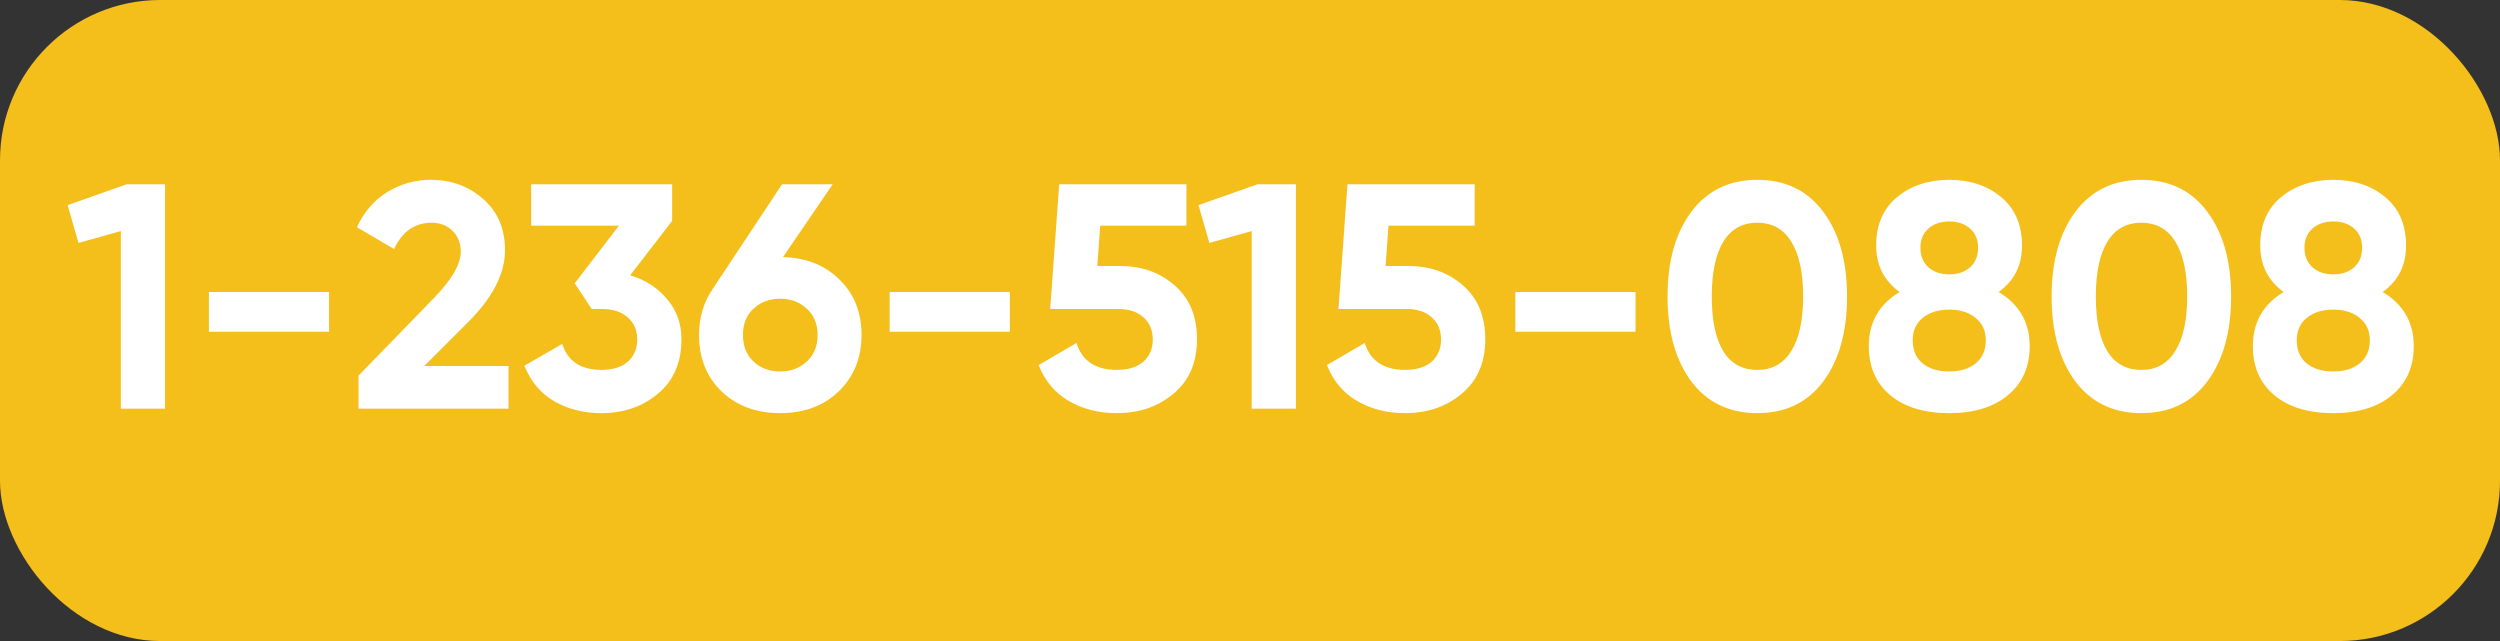<svg width="156" height="40" viewBox="0 0 156 40" fill="none" xmlns="http://www.w3.org/2000/svg">
<rect x="0" y="0" width="156" height="40" fill="#333333" stroke="none"/>
<rect width="156" height="40" rx="10" fill="#F4BE1B"/>
<path d="M7.9 11.5H10.3V25.5H7.54V14.42L4.9 15.16L4.22 12.8L7.9 11.5ZM13.034 20.7V18.22H20.534V20.7H13.034ZM22.372 25.5V23.44L27.152 18.52C28.219 17.4 28.752 16.467 28.752 15.72C28.752 15.173 28.579 14.733 28.232 14.4C27.899 14.067 27.465 13.9 26.932 13.9C25.879 13.9 25.099 14.447 24.592 15.54L22.272 14.18C22.712 13.22 23.345 12.487 24.172 11.98C24.999 11.473 25.905 11.22 26.892 11.22C28.159 11.22 29.245 11.62 30.152 12.42C31.059 13.207 31.512 14.273 31.512 15.62C31.512 17.073 30.745 18.567 29.212 20.1L26.472 22.84H31.732V25.5H22.372ZM39.322 17.18C40.268 17.46 41.035 17.953 41.622 18.66C42.222 19.353 42.522 20.193 42.522 21.18C42.522 22.62 42.035 23.747 41.062 24.56C40.102 25.373 38.922 25.78 37.522 25.78C36.428 25.78 35.448 25.533 34.582 25.04C33.728 24.533 33.108 23.793 32.722 22.82L35.082 21.46C35.428 22.54 36.242 23.08 37.522 23.08C38.228 23.08 38.775 22.913 39.162 22.58C39.562 22.233 39.762 21.767 39.762 21.18C39.762 20.607 39.562 20.147 39.162 19.8C38.775 19.453 38.228 19.28 37.522 19.28H36.922L35.862 17.68L38.622 14.08H33.142V11.5H41.942V13.78L39.322 17.18ZM48.86 16.04C50.313 16.08 51.493 16.553 52.4 17.46C53.307 18.353 53.76 19.5 53.76 20.9C53.76 22.327 53.287 23.5 52.34 24.42C51.394 25.327 50.173 25.78 48.68 25.78C47.187 25.78 45.967 25.327 45.02 24.42C44.087 23.513 43.62 22.34 43.62 20.9C43.62 19.833 43.894 18.893 44.44 18.08L48.8 11.5H51.96L48.86 16.04ZM47.02 22.56C47.46 22.973 48.014 23.18 48.68 23.18C49.347 23.18 49.9 22.973 50.34 22.56C50.794 22.147 51.02 21.593 51.02 20.9C51.02 20.22 50.794 19.673 50.34 19.26C49.9 18.847 49.347 18.64 48.68 18.64C48.014 18.64 47.46 18.847 47.02 19.26C46.58 19.66 46.36 20.207 46.36 20.9C46.36 21.593 46.58 22.147 47.02 22.56ZM55.515 20.7V18.22H63.015V20.7H55.515ZM69.912 16.6C71.259 16.6 72.392 17.007 73.312 17.82C74.233 18.62 74.692 19.74 74.692 21.18C74.692 22.62 74.206 23.747 73.233 24.56C72.272 25.373 71.093 25.78 69.692 25.78C68.559 25.78 67.559 25.527 66.692 25.02C65.826 24.513 65.199 23.767 64.812 22.78L67.172 21.4C67.519 22.52 68.359 23.08 69.692 23.08C70.399 23.08 70.946 22.913 71.332 22.58C71.733 22.233 71.933 21.767 71.933 21.18C71.933 20.607 71.739 20.147 71.353 19.8C70.966 19.453 70.439 19.28 69.772 19.28H65.532L66.093 11.5H74.032V14.08H68.653L68.472 16.6H69.912ZM78.466 11.5H80.866V25.5H78.106V14.42L75.466 15.16L74.786 12.8L78.466 11.5ZM87.901 16.6C89.247 16.6 90.381 17.007 91.301 17.82C92.221 18.62 92.681 19.74 92.681 21.18C92.681 22.62 92.194 23.747 91.221 24.56C90.261 25.373 89.081 25.78 87.681 25.78C86.547 25.78 85.547 25.527 84.681 25.02C83.814 24.513 83.187 23.767 82.801 22.78L85.161 21.4C85.507 22.52 86.347 23.08 87.681 23.08C88.387 23.08 88.934 22.913 89.321 22.58C89.721 22.233 89.921 21.767 89.921 21.18C89.921 20.607 89.727 20.147 89.341 19.8C88.954 19.453 88.427 19.28 87.761 19.28H83.521L84.081 11.5H92.021V14.08H86.641L86.461 16.6H87.901ZM94.558 20.7V18.22H102.058V20.7H94.558ZM109.655 25.78C107.909 25.78 106.535 25.12 105.535 23.8C104.549 22.467 104.055 20.7 104.055 18.5C104.055 16.3 104.549 14.54 105.535 13.22C106.535 11.887 107.909 11.22 109.655 11.22C111.415 11.22 112.789 11.887 113.775 13.22C114.762 14.54 115.255 16.3 115.255 18.5C115.255 20.7 114.762 22.467 113.775 23.8C112.789 25.12 111.415 25.78 109.655 25.78ZM107.535 21.92C108.015 22.693 108.722 23.08 109.655 23.08C110.589 23.08 111.295 22.687 111.775 21.9C112.269 21.113 112.515 19.98 112.515 18.5C112.515 17.007 112.269 15.867 111.775 15.08C111.295 14.293 110.589 13.9 109.655 13.9C108.722 13.9 108.015 14.293 107.535 15.08C107.055 15.867 106.815 17.007 106.815 18.5C106.815 19.993 107.055 21.133 107.535 21.92ZM124.713 18.22C126.006 18.993 126.653 20.12 126.653 21.6C126.653 22.893 126.2 23.913 125.293 24.66C124.4 25.407 123.18 25.78 121.633 25.78C120.073 25.78 118.846 25.407 117.953 24.66C117.06 23.913 116.613 22.893 116.613 21.6C116.613 20.12 117.253 18.993 118.533 18.22C117.56 17.513 117.073 16.547 117.073 15.32C117.073 14.027 117.506 13.02 118.373 12.3C119.253 11.58 120.34 11.22 121.633 11.22C122.926 11.22 124.006 11.58 124.873 12.3C125.74 13.02 126.173 14.027 126.173 15.32C126.173 16.56 125.686 17.527 124.713 18.22ZM122.933 14.26C122.6 13.967 122.166 13.82 121.633 13.82C121.1 13.82 120.666 13.967 120.333 14.26C120 14.553 119.833 14.953 119.833 15.46C119.833 15.967 120 16.373 120.333 16.68C120.666 16.973 121.1 17.12 121.633 17.12C122.166 17.12 122.6 16.973 122.933 16.68C123.266 16.373 123.433 15.967 123.433 15.46C123.433 14.953 123.266 14.553 122.933 14.26ZM119.973 22.68C120.4 23.013 120.953 23.18 121.633 23.18C122.313 23.18 122.86 23.013 123.273 22.68C123.7 22.333 123.913 21.853 123.913 21.24C123.913 20.64 123.7 20.173 123.273 19.84C122.86 19.493 122.313 19.32 121.633 19.32C120.953 19.32 120.4 19.493 119.973 19.84C119.56 20.173 119.353 20.64 119.353 21.24C119.353 21.853 119.56 22.333 119.973 22.68ZM133.62 25.78C131.874 25.78 130.5 25.12 129.5 23.8C128.514 22.467 128.02 20.7 128.02 18.5C128.02 16.3 128.514 14.54 129.5 13.22C130.5 11.887 131.874 11.22 133.62 11.22C135.38 11.22 136.754 11.887 137.74 13.22C138.727 14.54 139.22 16.3 139.22 18.5C139.22 20.7 138.727 22.467 137.74 23.8C136.754 25.12 135.38 25.78 133.62 25.78ZM131.5 21.92C131.98 22.693 132.687 23.08 133.62 23.08C134.554 23.08 135.26 22.687 135.74 21.9C136.234 21.113 136.48 19.98 136.48 18.5C136.48 17.007 136.234 15.867 135.74 15.08C135.26 14.293 134.554 13.9 133.62 13.9C132.687 13.9 131.98 14.293 131.5 15.08C131.02 15.867 130.78 17.007 130.78 18.5C130.78 19.993 131.02 21.133 131.5 21.92ZM148.678 18.22C149.971 18.993 150.618 20.12 150.618 21.6C150.618 22.893 150.165 23.913 149.258 24.66C148.365 25.407 147.145 25.78 145.598 25.78C144.038 25.78 142.811 25.407 141.918 24.66C141.025 23.913 140.578 22.893 140.578 21.6C140.578 20.12 141.218 18.993 142.498 18.22C141.525 17.513 141.038 16.547 141.038 15.32C141.038 14.027 141.471 13.02 142.338 12.3C143.218 11.58 144.305 11.22 145.598 11.22C146.891 11.22 147.971 11.58 148.838 12.3C149.705 13.02 150.138 14.027 150.138 15.32C150.138 16.56 149.651 17.527 148.678 18.22ZM146.898 14.26C146.565 13.967 146.131 13.82 145.598 13.82C145.065 13.82 144.631 13.967 144.298 14.26C143.965 14.553 143.798 14.953 143.798 15.46C143.798 15.967 143.965 16.373 144.298 16.68C144.631 16.973 145.065 17.12 145.598 17.12C146.131 17.12 146.565 16.973 146.898 16.68C147.231 16.373 147.398 15.967 147.398 15.46C147.398 14.953 147.231 14.553 146.898 14.26ZM143.938 22.68C144.365 23.013 144.918 23.18 145.598 23.18C146.278 23.18 146.825 23.013 147.238 22.68C147.665 22.333 147.878 21.853 147.878 21.24C147.878 20.64 147.665 20.173 147.238 19.84C146.825 19.493 146.278 19.32 145.598 19.32C144.918 19.32 144.365 19.493 143.938 19.84C143.525 20.173 143.318 20.64 143.318 21.24C143.318 21.853 143.525 22.333 143.938 22.68Z" fill="white"/>
</svg>
